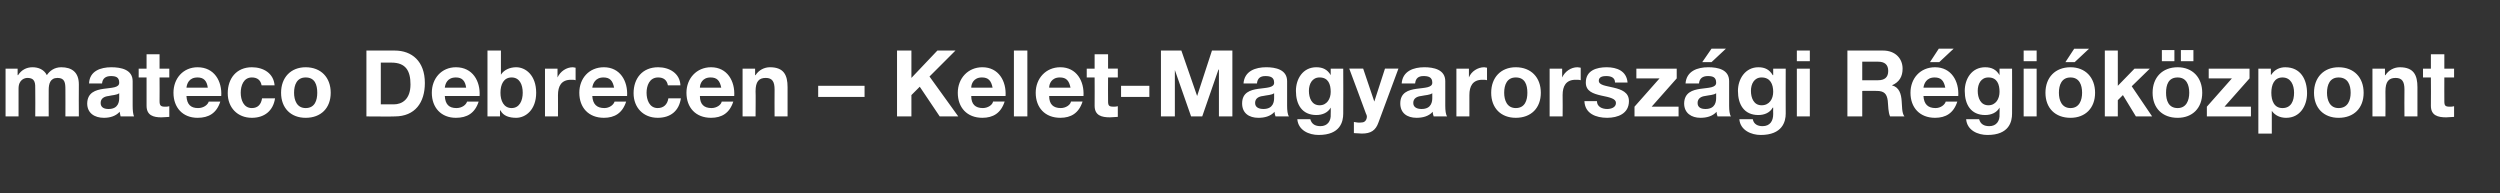 <?xml version="1.0" standalone="no"?><!DOCTYPE svg PUBLIC "-//W3C//DTD SVG 1.1//EN" "http://www.w3.org/Graphics/SVG/1.1/DTD/svg11.dtd"><svg xmlns="http://www.w3.org/2000/svg" version="1.1" width="539px" height="41.7px" viewBox="0 -1 539 41.7" style="top:-1px"><rect x="0" y="-1" width="539" height="41.7" fill="#333333" stroke="none"/><desc>mateco Debrecen – Kelet Magyarorsz gi R gi k zpont</desc><defs/><g id="Polygon68163"><path d="m1.2 13.8h2.6v1.4h.1c.7-1.1 1.8-1.7 3.1-1.7c1.3 0 2.5.5 3.1 1.7c.6-.9 1.6-1.7 3.1-1.7c2.2 0 3.8 1 3.8 3.7c-.04.03 0 6.9 0 6.9h-2.9s.02-5.81 0-5.8c0-1.4-.1-2.5-1.7-2.5c-1.6 0-1.9 1.3-1.9 2.6c-.02-.01 0 5.7 0 5.7H7.6s.04-5.75 0-5.8c0-1.2.1-2.5-1.7-2.5c-.5 0-1.9.3-1.9 2.3v6H1.2V13.8zm18 3.2c.1-2.7 2.5-3.5 4.8-3.5c2.1 0 4.6.5 4.6 3v5.3c0 1 .1 1.9.3 2.3H26c-.1-.3-.1-.6-.2-1c-.9 1-2.2 1.3-3.4 1.3c-2 0-3.6-1-3.6-3.1c.1-4.7 7-2.2 6.9-4.5c0-1.2-.8-1.4-1.8-1.4c-1.1 0-1.8.5-1.9 1.6h-2.8zm6.5 2.1c-.5.4-1.5.4-2.3.6c-.9.1-1.7.5-1.7 1.5c0 1 .8 1.3 1.7 1.3c2.2 0 2.3-1.7 2.3-2.4v-1zm8.7-5.3h2.1v1.9h-2.1s.03 5.13 0 5.1c0 1 .3 1.2 1.2 1.2c.3 0 .6 0 .9-.1v2.3c-.5 0-1.1.1-1.7.1c-1.7 0-3.2-.4-3.2-2.5c-.01.01 0-6.1 0-6.1h-1.7v-1.9h1.7v-3.1h2.8v3.1zm10.4 4.1c-.2-1.5-.9-2.2-2.2-2.2c-1.9 0-2.3 1.4-2.4 2.2h4.6zm-4.6 1.8c.1 1.8.9 2.6 2.5 2.6c1.2 0 2.1-.7 2.3-1.4h2.5c-.8 2.5-2.5 3.5-4.9 3.5c-3.2 0-5.2-2.2-5.2-5.4c0-3.1 2.1-5.5 5.2-5.5c3.6 0 5.3 3 5.1 6.2h-7.5zm16.2-2.3c-.2-1.1-.9-1.7-2.1-1.7c-1.8 0-2.4 1.8-2.4 3.3c0 1.5.6 3.3 2.4 3.3c1.3 0 2-.8 2.2-2.1h2.8c-.4 2.7-2.3 4.2-5 4.2c-3.1 0-5.2-2.2-5.2-5.3c0-3.2 1.9-5.6 5.2-5.6c2.5 0 4.7 1.3 4.9 3.9h-2.8zm9.5 4.9c2 0 2.5-1.7 2.5-3.3c0-1.7-.5-3.3-2.5-3.3c-1.9 0-2.5 1.6-2.5 3.3c0 1.6.6 3.3 2.5 3.3zm0-8.8c3.3 0 5.4 2.2 5.4 5.5c0 3.3-2.1 5.4-5.4 5.4c-3.2 0-5.3-2.1-5.3-5.4c0-3.3 2.1-5.5 5.3-5.5zm16.2 8h2.8c1.8 0 3.6-1.1 3.6-4.3c0-2.9-1-4.7-4.1-4.7h-2.3v9zM79 9.9s6.13-.03 6.1 0c3.7 0 6.5 2.3 6.5 7c0 4.2-2.1 7.2-6.5 7.2c.03.05-6.1 0-6.1 0V9.9zm21.5 8c-.2-1.5-.9-2.2-2.2-2.2c-1.9 0-2.3 1.4-2.4 2.2h4.6zm-4.6 1.8c.1 1.8.9 2.6 2.5 2.6c1.2 0 2.1-.7 2.3-1.4h2.5c-.8 2.5-2.5 3.5-4.9 3.5c-3.2 0-5.2-2.2-5.2-5.4c0-3.1 2.1-5.5 5.2-5.5c3.6 0 5.3 3 5.1 6.2h-7.5zm14.4-4c-1.7 0-2.4 1.5-2.4 3.3c0 1.7.7 3.3 2.4 3.3c1.7 0 2.4-1.6 2.4-3.3c0-1.8-.7-3.3-2.4-3.3zm-5.2-5.8h2.9v5.2s.03-.03 0 0c.7-1.1 2-1.6 3.3-1.6c2 0 4.3 1.7 4.3 5.5c0 3.7-2.3 5.4-4.3 5.4c-1.5 0-2.8-.4-3.4-1.6c-.01.03-.1 0-.1 0v1.3h-2.7V9.9zm12.4 3.9h2.7v1.9s.02.03 0 0c.6-1.3 1.9-2.2 3.3-2.2c.2 0 .4.1.6.1v2.7c-.2-.1-.6-.1-1-.1c-2.1 0-2.8 1.4-2.8 3.3c.02-.01 0 4.6 0 4.6h-2.8V13.8zm14.9 4.1c-.3-1.5-.9-2.2-2.3-2.2c-1.8 0-2.3 1.4-2.4 2.2h4.7zm-4.7 1.8c.1 1.8 1 2.6 2.6 2.6c1.1 0 2-.7 2.2-1.4h2.5c-.8 2.5-2.5 3.5-4.8 3.5c-3.3 0-5.3-2.2-5.3-5.4c0-3.1 2.1-5.5 5.3-5.5c3.5 0 5.2 3 5 6.2h-7.5zm16.3-2.3c-.2-1.1-.9-1.7-2.1-1.7c-1.9 0-2.5 1.8-2.5 3.3c0 1.5.6 3.3 2.4 3.3c1.3 0 2.1-.8 2.3-2.1h2.7c-.4 2.7-2.2 4.2-5 4.2c-3.1 0-5.2-2.2-5.2-5.3c0-3.2 1.9-5.6 5.3-5.6c2.4 0 4.7 1.3 4.8 3.9H144zm11.5.5c-.3-1.5-.9-2.2-2.3-2.2c-1.8 0-2.3 1.4-2.3 2.2h4.6zm-4.6 1.8c0 1.8.9 2.6 2.5 2.6c1.1 0 2.1-.7 2.2-1.4h2.5c-.8 2.5-2.5 3.5-4.8 3.5c-3.3 0-5.3-2.2-5.3-5.4c0-3.1 2.2-5.5 5.3-5.5c3.5 0 5.2 3 5 6.2h-7.4zm9.2-5.9h2.7v1.4s.07.05.1 0c.7-1.1 1.9-1.7 3.1-1.7c3 0 3.8 1.7 3.8 4.3v6.3H167s-.03-5.79 0-5.8c0-1.7-.5-2.5-1.9-2.5c-1.5 0-2.2.8-2.2 2.9c.05.03 0 5.4 0 5.4h-2.8V13.8zm16.3 3.7h10v2.4h-10v-2.4zm17-7.6h3.1v5.9l5.6-5.9h3.9l-5.6 5.6l6.2 8.6h-4l-4.3-6.4l-1.8 1.8v4.6h-3.1V9.9zm20.6 8c-.3-1.5-.9-2.2-2.3-2.2c-1.8 0-2.3 1.4-2.3 2.2h4.6zm-4.6 1.8c0 1.8.9 2.6 2.5 2.6c1.1 0 2.1-.7 2.2-1.4h2.5c-.8 2.5-2.5 3.5-4.8 3.5c-3.3 0-5.3-2.2-5.3-5.4c0-3.1 2.2-5.5 5.3-5.5c3.5 0 5.2 3 5 6.2h-7.4zm9.2-9.8h2.9v14.2h-2.9V9.9zm12.2 8c-.3-1.5-.9-2.2-2.3-2.2c-1.8 0-2.3 1.4-2.3 2.2h4.6zm-4.6 1.8c0 1.8.9 2.6 2.5 2.6c1.1 0 2.1-.7 2.2-1.4h2.5c-.8 2.5-2.5 3.5-4.8 3.5c-3.3 0-5.3-2.2-5.3-5.4c0-3.1 2.2-5.5 5.3-5.5c3.5 0 5.2 3 5 6.2h-7.4zm12.7-5.9h2.1v1.9h-2.1s-.03 5.13 0 5.1c0 1 .2 1.2 1.2 1.2c.3 0 .6 0 .9-.1v2.3c-.5 0-1.1.1-1.7.1c-1.8 0-3.3-.4-3.3-2.5c.03.01 0-6.1 0-6.1h-1.7v-1.9h1.7v-3.1h2.9v3.1zm2.8 3.7h6.1v2.4h-6.1v-2.4zm8.6-7.6h4.4l3.4 9.8l3.2-9.8h4.4v14.2h-2.9V14h-.1l-3.5 10.1h-2.4l-3.5-10v10h-3V9.9zm17.8 7.1c.2-2.7 2.6-3.5 4.9-3.5c2 0 4.5.5 4.5 3v5.3c0 1 .1 1.9.4 2.3H275c-.1-.3-.2-.6-.2-1c-.9 1-2.2 1.3-3.5 1.3c-2 0-3.5-1-3.5-3.1c0-4.7 7-2.2 6.9-4.5c0-1.2-.9-1.4-1.9-1.4c-1.1 0-1.7.5-1.8 1.6h-2.9zm6.6 2.1c-.5.4-1.5.4-2.4.6c-.9.1-1.7.5-1.7 1.5c0 1 .9 1.3 1.8 1.3c2.2 0 2.3-1.7 2.3-2.4v-1zm12.2-.3c0-1.6-.5-3.1-2.4-3.1c-1.6 0-2.3 1.4-2.3 2.9c0 1.5.6 3.1 2.3 3.1c1.6 0 2.4-1.4 2.4-2.9zm2.7 4.7c0 1.7-.6 4.6-5.3 4.6c-2.1 0-4.4-1-4.6-3.4h2.8c.3 1.1 1.1 1.5 2.2 1.5c1.5 0 2.3-1.1 2.2-2.6c.04.01 0-1.4 0-1.4c0 0 0 .05 0 0c-.6 1.1-1.8 1.6-3.1 1.6c-3.1 0-4.4-2.3-4.4-5.2c0-2.6 1.5-5.1 4.4-5.1c1.4 0 2.4.5 3.1 1.7c0-.01 0 0 0 0v-1.4h2.7s.04 9.69 0 9.7zm7.6 1.9c-.6 1.7-1.6 2.4-3.6 2.4c-.5 0-1.1-.1-1.7-.1v-2.4c.5.1 1.1.2 1.7.1c.7 0 1.1-.6 1.1-1.3c0-.2-.1-.4-.2-.6c.03.01-3.6-9.7-3.6-9.7h3l2.4 7.1l2.3-7.1h2.9l-4.3 11.6zm5-8.4c.2-2.7 2.6-3.5 4.9-3.5c2 0 4.5.5 4.5 3v5.3c0 1 .1 1.9.4 2.3h-2.9c-.1-.3-.2-.6-.2-1c-.9 1-2.2 1.3-3.5 1.3c-2 0-3.5-1-3.5-3.1c0-4.7 7-2.2 6.9-4.5c0-1.2-.9-1.4-1.9-1.4c-1.1 0-1.7.5-1.8 1.6h-2.9zm6.6 2.1c-.5.4-1.5.4-2.4.6c-.9.1-1.7.5-1.7 1.5c0 1 .9 1.3 1.8 1.3c2.2 0 2.3-1.7 2.3-2.4v-1zm5.2-5.3h2.7v1.9s0 .03 0 0c.5-1.3 1.9-2.2 3.3-2.2c.2 0 .4.1.6.1v2.7c-.2-.1-.7-.1-1-.1c-2.1 0-2.8 1.4-2.8 3.3v4.6H314V13.8zm12.8 8.5c2 0 2.5-1.7 2.5-3.3c0-1.7-.5-3.3-2.5-3.3c-1.9 0-2.5 1.6-2.5 3.3c0 1.6.6 3.3 2.5 3.3zm0-8.8c3.3 0 5.4 2.2 5.4 5.5c0 3.3-2.1 5.4-5.4 5.4c-3.2 0-5.3-2.1-5.3-5.4c0-3.3 2.1-5.5 5.3-5.5zm7.3.3h2.7v1.9s.04.03 0 0c.6-1.3 1.9-2.2 3.3-2.2c.3 0 .5.1.7.1v2.7c-.3-.1-.7-.1-1.1-.1c-2.1 0-2.8 1.4-2.8 3.3c.04-.01 0 4.6 0 4.6h-2.8V13.8zm10.2 7c0 1.2 1.1 1.7 2.2 1.7c.8 0 1.9-.3 1.9-1.3c0-.9-1.2-1.2-3.2-1.6c-1.7-.4-3.3-.9-3.3-2.8c0-2.6 2.3-3.3 4.5-3.3c2.2 0 4.3.8 4.5 3.3h-2.7c0-1.1-.9-1.4-1.9-1.4c-.6 0-1.6.1-1.6 1c0 1 1.6 1.1 3.2 1.5c1.7.4 3.3 1 3.3 2.9c0 2.7-2.4 3.6-4.7 3.6c-2.4 0-4.8-.9-4.9-3.6h2.7zm8.1 1.2l5.4-6.1h-5v-2.1h8.7v2.1l-5.4 6.1h5.8v2.1h-9.5V22zm11-5c.2-2.7 2.6-3.5 4.9-3.5c2.1 0 4.5.5 4.5 3v5.3c0 1 .1 1.9.4 2.3h-2.9c-.1-.3-.2-.6-.2-1c-.9 1-2.2 1.3-3.5 1.3c-1.9 0-3.5-1-3.5-3.1c.1-4.7 7-2.2 6.9-4.5c0-1.2-.8-1.4-1.8-1.4c-1.1 0-1.8.5-1.9 1.6h-2.9zm6.6 2.1c-.5.4-1.5.4-2.4.6c-.8.1-1.6.5-1.6 1.5c0 1 .8 1.3 1.7 1.3c2.2 0 2.3-1.7 2.3-2.4v-1zm-1-6.7h-2l2-2.9h3.1l-3.1 2.9zm13.3 6.4c0-1.6-.6-3.1-2.5-3.1c-1.6 0-2.3 1.4-2.3 2.9c0 1.5.6 3.1 2.3 3.1c1.7 0 2.5-1.4 2.5-2.9zm2.7 4.7c0 1.7-.7 4.6-5.4 4.6c-2 0-4.4-1-4.6-3.4h2.9c.2 1.1 1.1 1.5 2.1 1.5c1.6 0 2.3-1.1 2.3-2.6c-.03.01 0-1.4 0-1.4c0 0-.07.05-.1 0c-.6 1.1-1.8 1.6-3.1 1.6c-3.1 0-4.4-2.3-4.4-5.2c0-2.6 1.6-5.1 4.4-5.1c1.4 0 2.4.5 3.1 1.7h.1v-1.4h2.7s-.03 9.69 0 9.7zm5.2-11.3h-2.8V9.9h2.8v2.3zm-2.8 1.6h2.8v10.3h-2.8V13.8zm14.1 2.5s3.4.03 3.4 0c1.4 0 2.2-.6 2.2-2c0-1.4-.8-2-2.2-2c0 .01-3.4 0-3.4 0v4zm-3.2-6.4s7.72-.03 7.7 0c2.6 0 4.2 1.7 4.2 3.9c0 1.7-.7 2.9-2.3 3.6c1.6.4 2 1.9 2.1 3.4c.1.9 0 2.6.6 3.3h-3.1c-.4-.9-.4-2.2-.5-3.4c-.2-1.5-.8-2.1-2.4-2.1c0-.03-3.1 0-3.1 0v5.5h-3.2V9.9zm21.1 8c-.3-1.5-.9-2.2-2.3-2.2c-1.8 0-2.3 1.4-2.4 2.2h4.7zm-4.7 1.8c.1 1.8 1 2.6 2.6 2.6c1.1 0 2-.7 2.2-1.4h2.5c-.8 2.5-2.5 3.5-4.8 3.5c-3.3 0-5.3-2.2-5.3-5.4c0-3.1 2.1-5.5 5.3-5.5c3.5 0 5.2 3 5 6.2h-7.5zm3.4-7.3h-2l1.9-2.9h3.2l-3.1 2.9zm13 6.4c0-1.6-.5-3.1-2.4-3.1c-1.6 0-2.3 1.4-2.3 2.9c0 1.5.6 3.1 2.3 3.1c1.6 0 2.4-1.4 2.4-2.9zm2.7 4.7c0 1.7-.6 4.6-5.3 4.6c-2.1 0-4.4-1-4.6-3.4h2.8c.3 1.1 1.1 1.5 2.2 1.5c1.5 0 2.3-1.1 2.2-2.6c.04.01 0-1.4 0-1.4c0 0 0 .05 0 0c-.6 1.1-1.8 1.6-3.1 1.6c-3.1 0-4.4-2.3-4.4-5.2c0-2.6 1.5-5.1 4.4-5.1c1.4 0 2.4.5 3.1 1.7c0-.01 0 0 0 0v-1.4h2.7s.04 9.69 0 9.7zm5.3-11.3h-2.8V9.9h2.8v2.3zm-2.8 1.6h2.8v10.3h-2.8V13.8zm10.1 8.5c1.9 0 2.5-1.7 2.5-3.3c0-1.7-.6-3.3-2.5-3.3c-1.9 0-2.5 1.6-2.5 3.3c0 1.6.6 3.3 2.5 3.3zm0-8.8c3.2 0 5.3 2.2 5.3 5.5c0 3.3-2.1 5.4-5.3 5.4c-3.3 0-5.4-2.1-5.4-5.4c0-3.3 2.1-5.5 5.4-5.5zm.9-1.1h-2l1.9-2.9h3.2l-3.1 2.9zm6.5-2.5h2.8v7.6l3.6-3.7h3.3l-3.9 3.8l4.4 6.5h-3.5l-2.8-4.6l-1.1 1.1v3.5h-2.8V9.9zm15.7 12.4c1.9 0 2.5-1.7 2.5-3.3c0-1.7-.6-3.3-2.5-3.3c-2 0-2.5 1.6-2.5 3.3c0 1.6.5 3.3 2.5 3.3zm0-8.8c3.2 0 5.3 2.2 5.3 5.5c0 3.3-2.1 5.4-5.3 5.4c-3.3 0-5.4-2.1-5.4-5.4c0-3.3 2.1-5.5 5.4-5.5zm-3.4-3.7h2.7v2.4h-2.7V9.8zm4.1 0h2.7v2.4h-2.7V9.8zm5.6 12.2l5.4-6.1h-5v-2.1h8.8v2.1l-5.4 6.1h5.7v2.1h-9.5V22zm18.8-3c0-1.7-.7-3.3-2.5-3.3c-1.8 0-2.4 1.6-2.4 3.3c0 1.7.6 3.3 2.4 3.3c1.9 0 2.5-1.6 2.5-3.3zm-7.7-5.2h2.7v1.3s.07.03.1 0c.7-1.1 1.8-1.6 3-1.6c3.3 0 4.7 2.6 4.7 5.6c0 2.7-1.5 5.3-4.5 5.3c-1.3 0-2.4-.5-3.1-1.5c.01-.03 0 0 0 0v4.9h-2.9v-14zm17.3 8.5c2 0 2.6-1.7 2.6-3.3c0-1.7-.6-3.3-2.6-3.3c-1.9 0-2.5 1.6-2.5 3.3c0 1.6.6 3.3 2.5 3.3zm0-8.8c3.3 0 5.4 2.2 5.4 5.5c0 3.3-2.1 5.4-5.4 5.4c-3.2 0-5.3-2.1-5.3-5.4c0-3.3 2.1-5.5 5.3-5.5zm7.3.3h2.7v1.4s.06.05.1 0c.7-1.1 1.9-1.7 3.1-1.7c3 0 3.8 1.7 3.8 4.3v6.3h-2.8s-.04-5.79 0-5.8c0-1.7-.5-2.5-1.9-2.5c-1.5 0-2.2.8-2.2 2.9c.04.03 0 5.4 0 5.4h-2.8V13.8zm15.5 0h2.1v1.9H527s-.02 5.13 0 5.1c0 1 .2 1.2 1.2 1.2c.3 0 .6 0 .9-.1v2.3c-.5 0-1.1.1-1.7.1c-1.8 0-3.3-.4-3.3-2.5c.04.01 0-6.1 0-6.1h-1.7v-1.9h1.7v-3.1h2.9v3.1z" stroke="none" fill="#fff"/></g></svg>